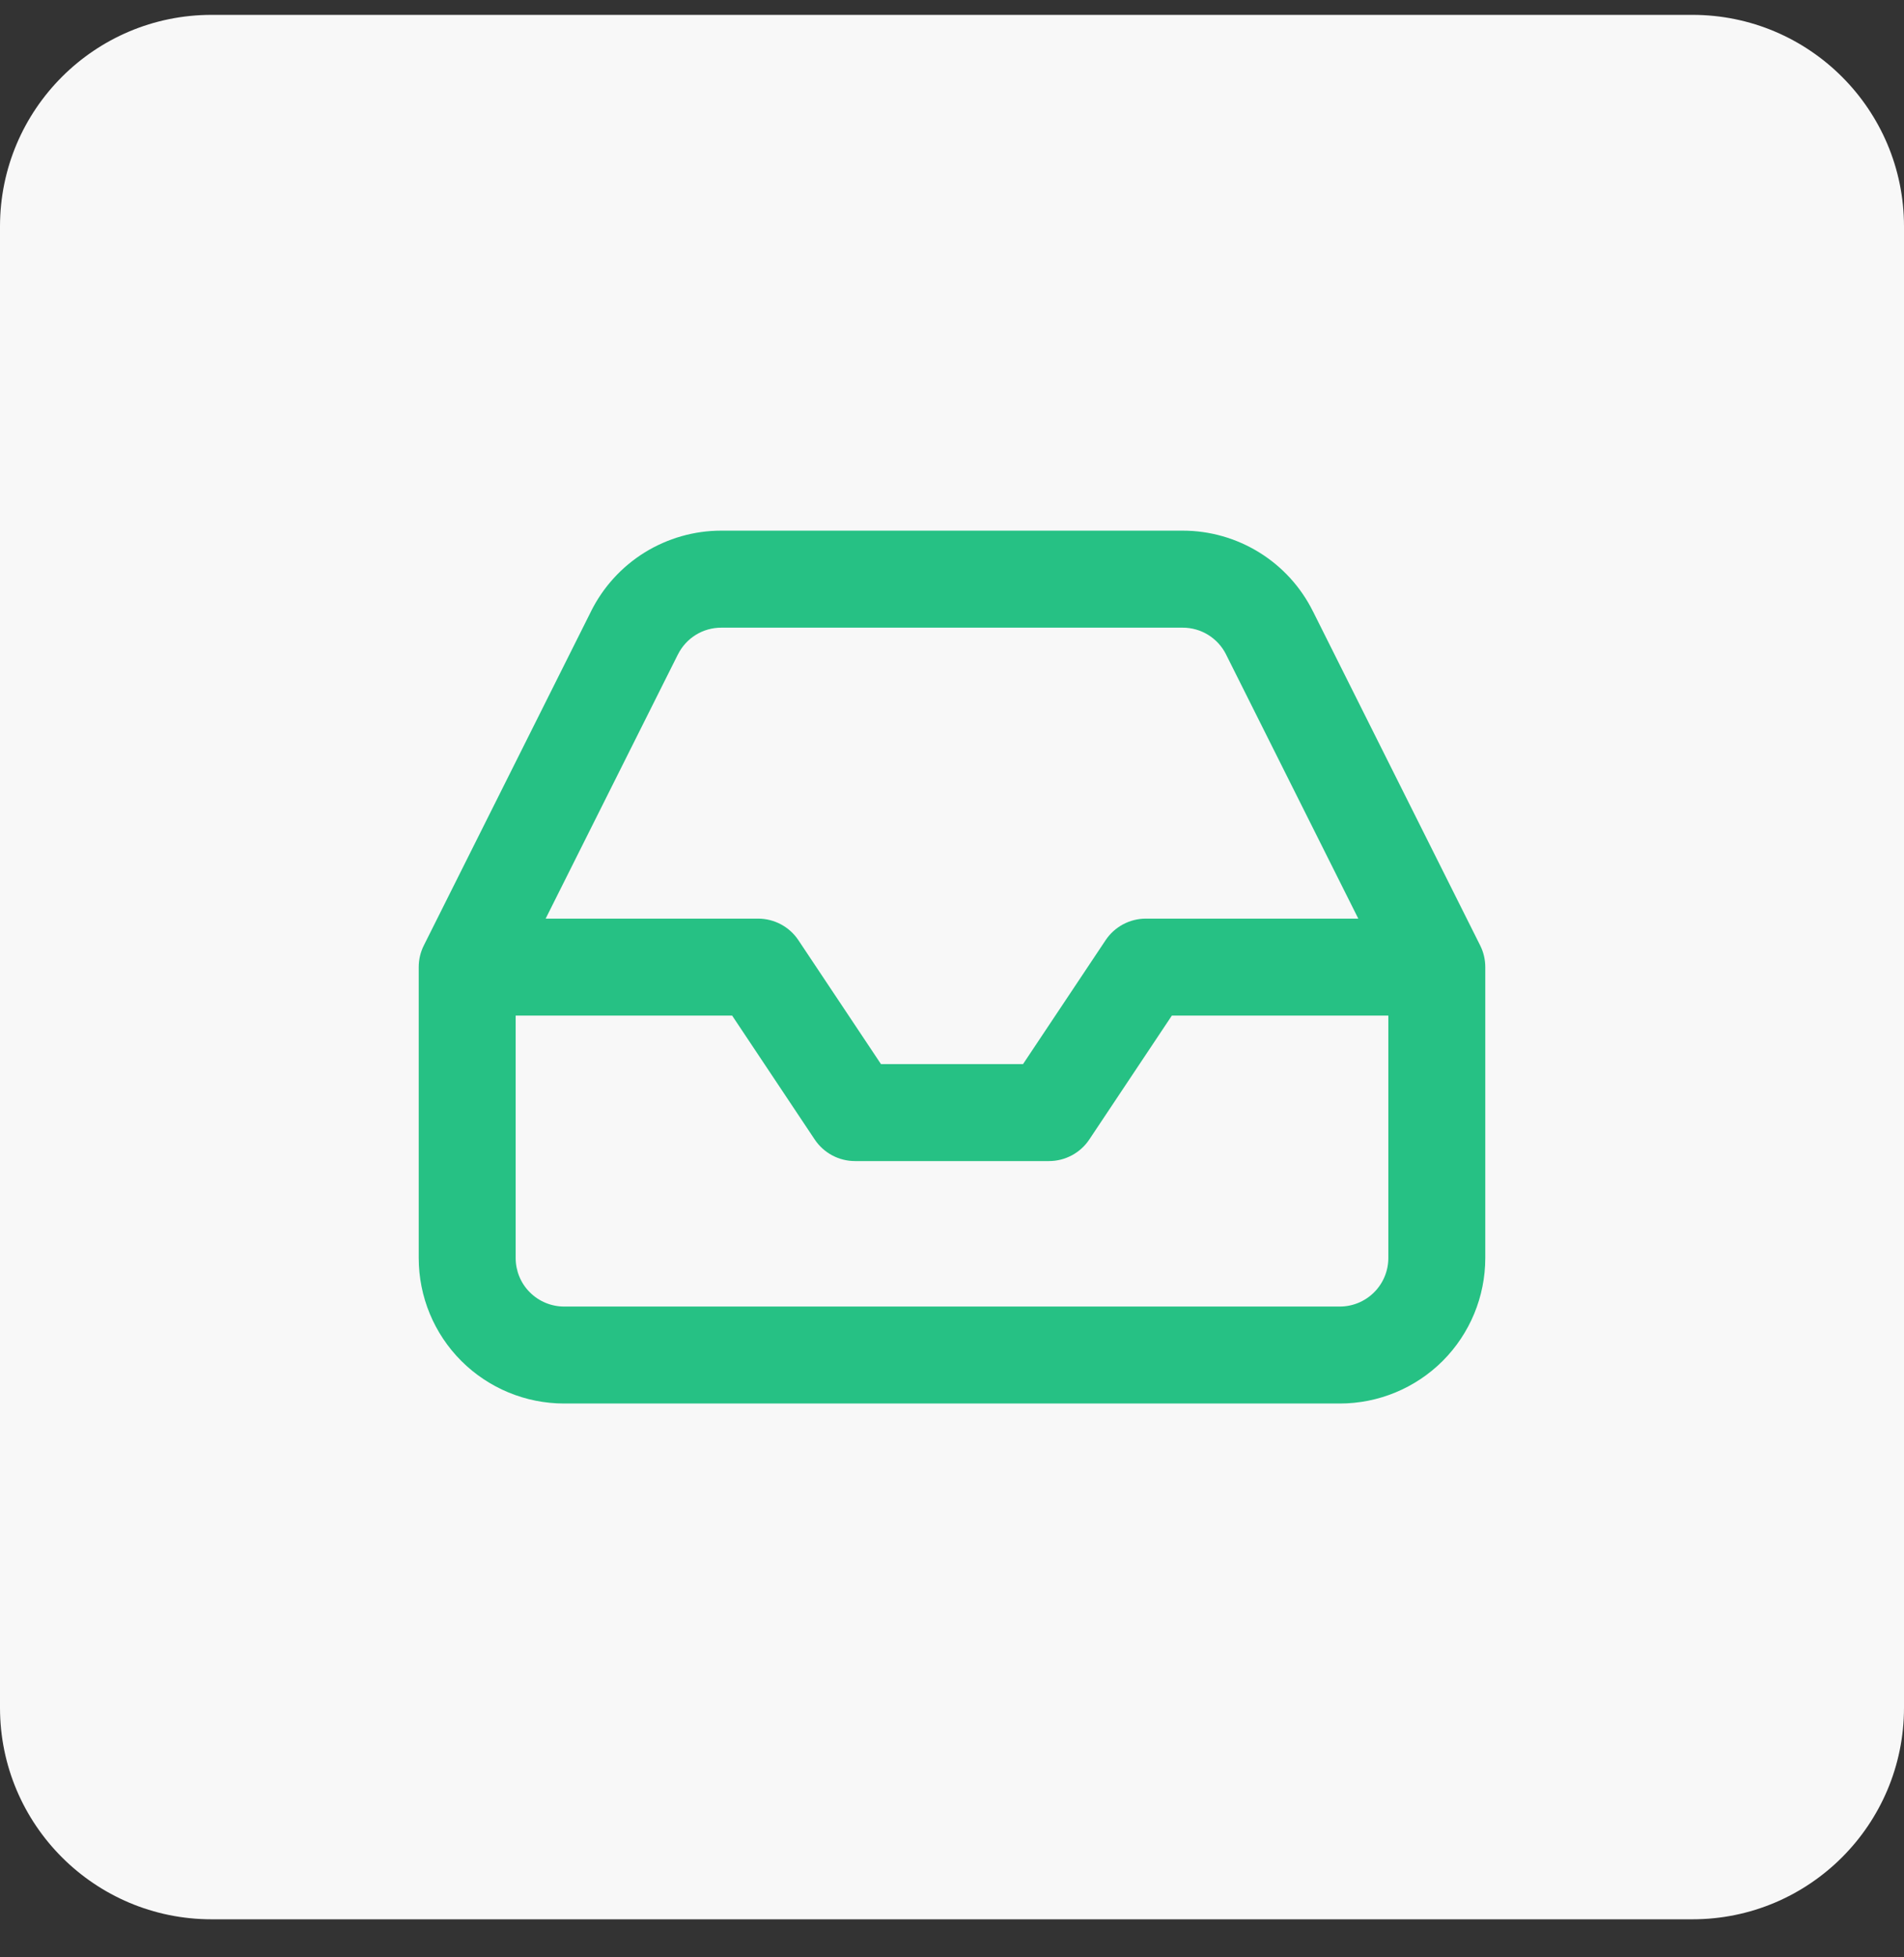 <svg width="36" height="37" viewBox="0 0 36 37" fill="none" xmlns="http://www.w3.org/2000/svg">
<rect x="0" y="0" width="36" height="37" fill="#333333" stroke="none"/>
<path d="M0 4.281C0 2.072 1.791 0.281 4 0.281H32C34.209 0.281 36 2.072 36 4.281V32.281C36 34.49 34.209 36.281 32 36.281H4C1.791 36.281 0 34.49 0 32.281V4.281Z" fill="#F8F8F8"/>
<path fill-rule="evenodd" clip-rule="evenodd" d="M13.636 10.031L22.363 10.031C22.875 10.031 23.377 10.175 23.811 10.444C24.246 10.713 24.597 11.099 24.824 11.556C24.825 11.557 24.825 11.557 24.825 11.557L27.986 17.871C28.05 17.998 28.083 18.139 28.083 18.281V23.781C28.083 24.511 27.793 25.21 27.278 25.726C26.762 26.241 26.062 26.531 25.333 26.531H10.666C9.937 26.531 9.238 26.241 8.722 25.726C8.206 25.21 7.917 24.511 7.917 23.781V18.281C7.917 18.139 7.95 17.998 8.014 17.871L11.175 11.557C11.175 11.557 11.175 11.557 11.175 11.556C11.403 11.099 11.754 10.713 12.188 10.444C12.623 10.175 13.125 10.031 13.636 10.031ZM13.637 11.865C13.466 11.865 13.299 11.912 13.154 12.002C13.009 12.092 12.893 12.221 12.817 12.373L12.815 12.376L10.317 17.365H14.333C14.64 17.365 14.926 17.518 15.096 17.773L16.657 20.115H19.343L20.904 17.773C21.074 17.518 21.36 17.365 21.666 17.365H25.682L23.184 12.376L23.183 12.373C23.107 12.221 22.99 12.092 22.845 12.002C22.7 11.912 22.533 11.865 22.363 11.865H13.637ZM26.25 19.198H22.157L20.596 21.54C20.426 21.795 20.14 21.948 19.833 21.948H16.166C15.86 21.948 15.574 21.795 15.404 21.54L13.843 19.198H9.75V23.781C9.75 24.024 9.846 24.258 10.018 24.429C10.19 24.601 10.423 24.698 10.666 24.698H25.333C25.576 24.698 25.809 24.601 25.981 24.429C26.153 24.258 26.25 24.024 26.25 23.781V19.198Z" fill="#26C184"/>
</svg>
